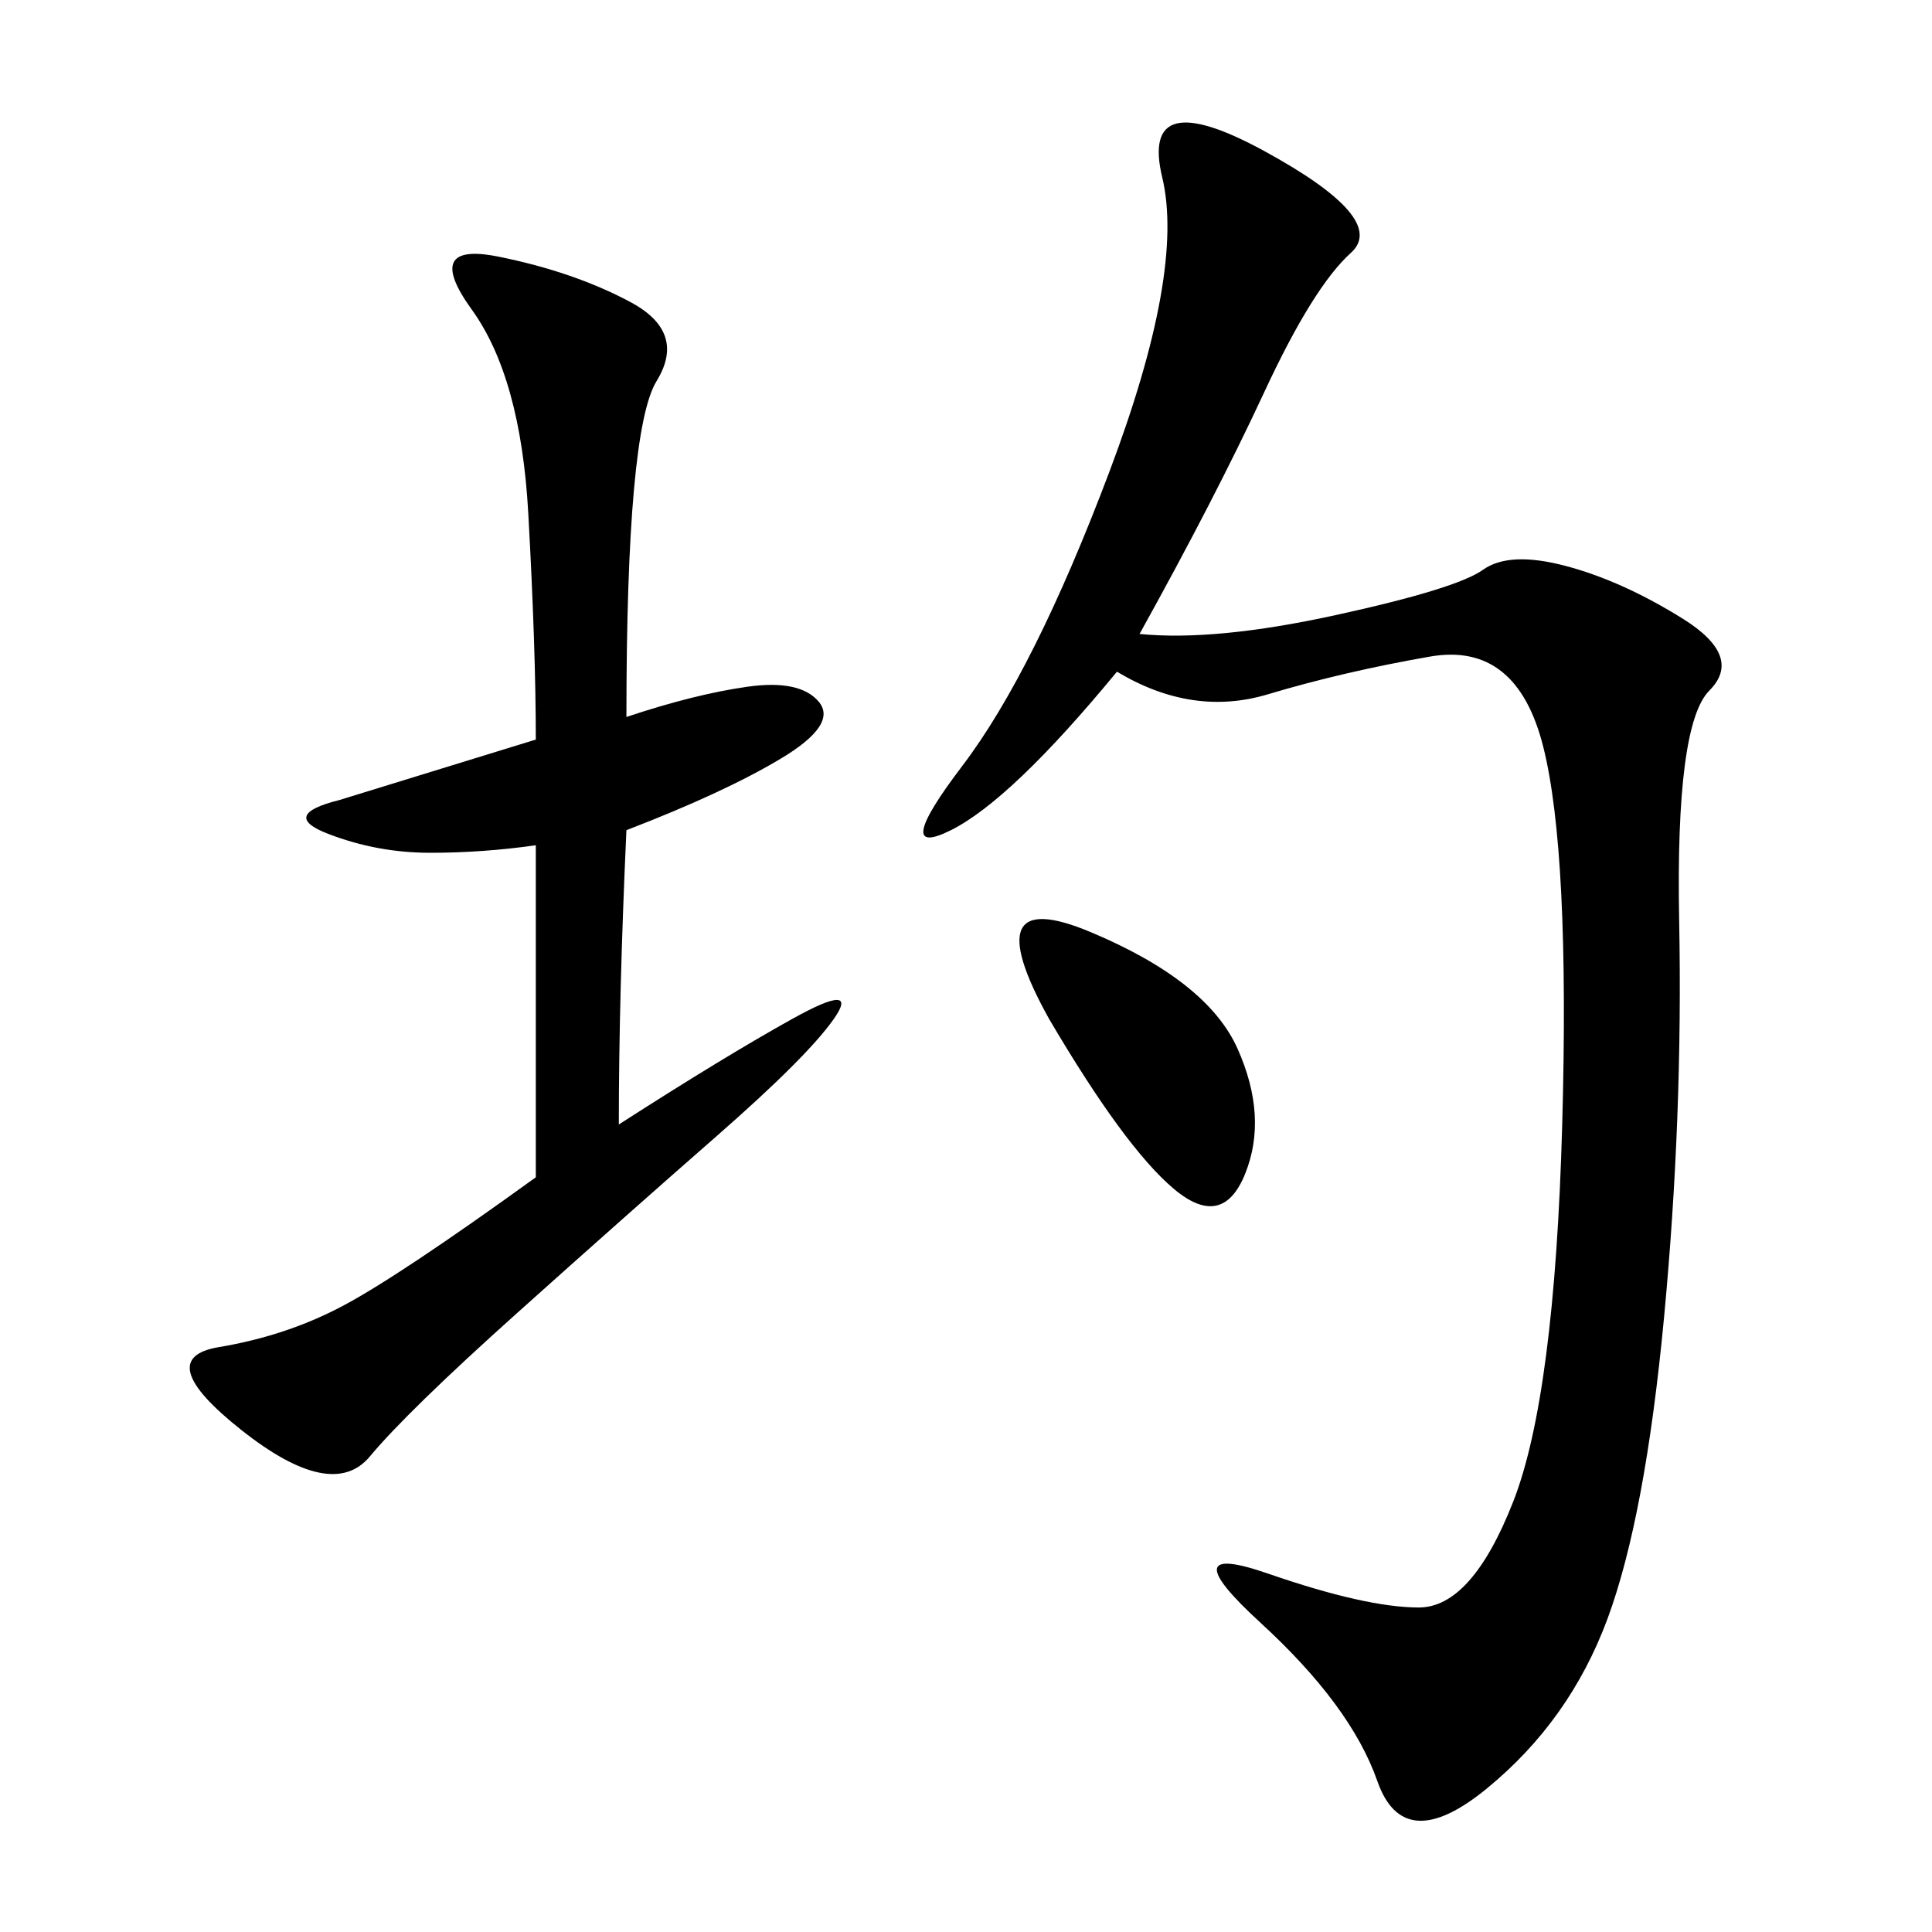 <svg xmlns="http://www.w3.org/2000/svg" xmlns:xlink="http://www.w3.org/1999/xlink" width="300" height="300"><path d="M176.95 98.44Q188.67 99.61 207.42 95.51Q226.17 91.41 230.27 88.48Q234.38 85.55 243.16 87.89Q251.95 90.23 261.33 96.09Q270.70 101.95 265.43 107.23Q260.16 112.50 260.74 142.97Q261.33 173.44 258.40 204.49Q255.47 235.55 249.61 251.37Q243.75 267.19 230.86 277.73Q217.97 288.28 213.87 276.56Q209.77 264.84 195.70 251.95Q181.64 239.06 196.88 244.34Q212.11 249.61 220.31 249.61L220.31 249.61Q228.52 249.61 234.96 233.20Q241.41 216.80 242.58 174.61Q243.75 132.42 239.65 116.02Q235.55 99.61 222.07 101.95Q208.59 104.30 196.88 107.81Q185.16 111.33 173.44 104.30L173.44 104.30Q157.03 124.22 147.66 128.91Q138.28 133.59 149.41 118.95Q160.55 104.30 172.27 73.24Q183.98 42.19 180.47 27.54Q176.95 12.89 196.29 23.44Q215.63 33.98 209.77 39.26Q203.91 44.53 196.29 60.94Q188.67 77.34 176.95 98.44L176.95 98.44ZM97.27 111.33Q107.81 107.81 116.02 106.64Q124.22 105.47 127.15 108.98Q130.08 112.50 121.29 117.77Q112.50 123.05 97.27 128.91L97.27 128.91Q96.09 154.69 96.09 174.61L96.09 174.61Q112.50 164.06 123.05 158.20Q133.59 152.34 129.49 158.20Q125.39 164.06 111.33 176.37Q97.27 188.67 80.27 203.91Q63.28 219.14 57.42 226.17Q51.56 233.20 37.50 222.07Q23.44 210.94 33.98 209.18Q44.53 207.42 53.32 202.73Q62.11 198.05 83.20 182.81L83.20 182.81L83.20 131.25Q75 132.42 66.80 132.42L66.80 132.42Q58.59 132.42 50.98 129.49Q43.36 126.56 52.73 124.22L52.73 124.22L83.20 114.84Q83.20 100.78 82.03 79.69Q80.86 58.59 73.24 48.05Q65.63 37.50 77.34 39.84Q89.06 42.19 97.85 46.88Q106.64 51.56 101.95 59.18Q97.27 66.80 97.27 111.33L97.27 111.33ZM162.89 158.20Q151.17 137.11 169.34 144.73Q187.50 152.34 192.19 162.89Q196.88 173.44 193.36 182.23Q189.84 191.02 182.23 184.57Q174.61 178.13 162.89 158.20L162.89 158.20Z"/></svg>
